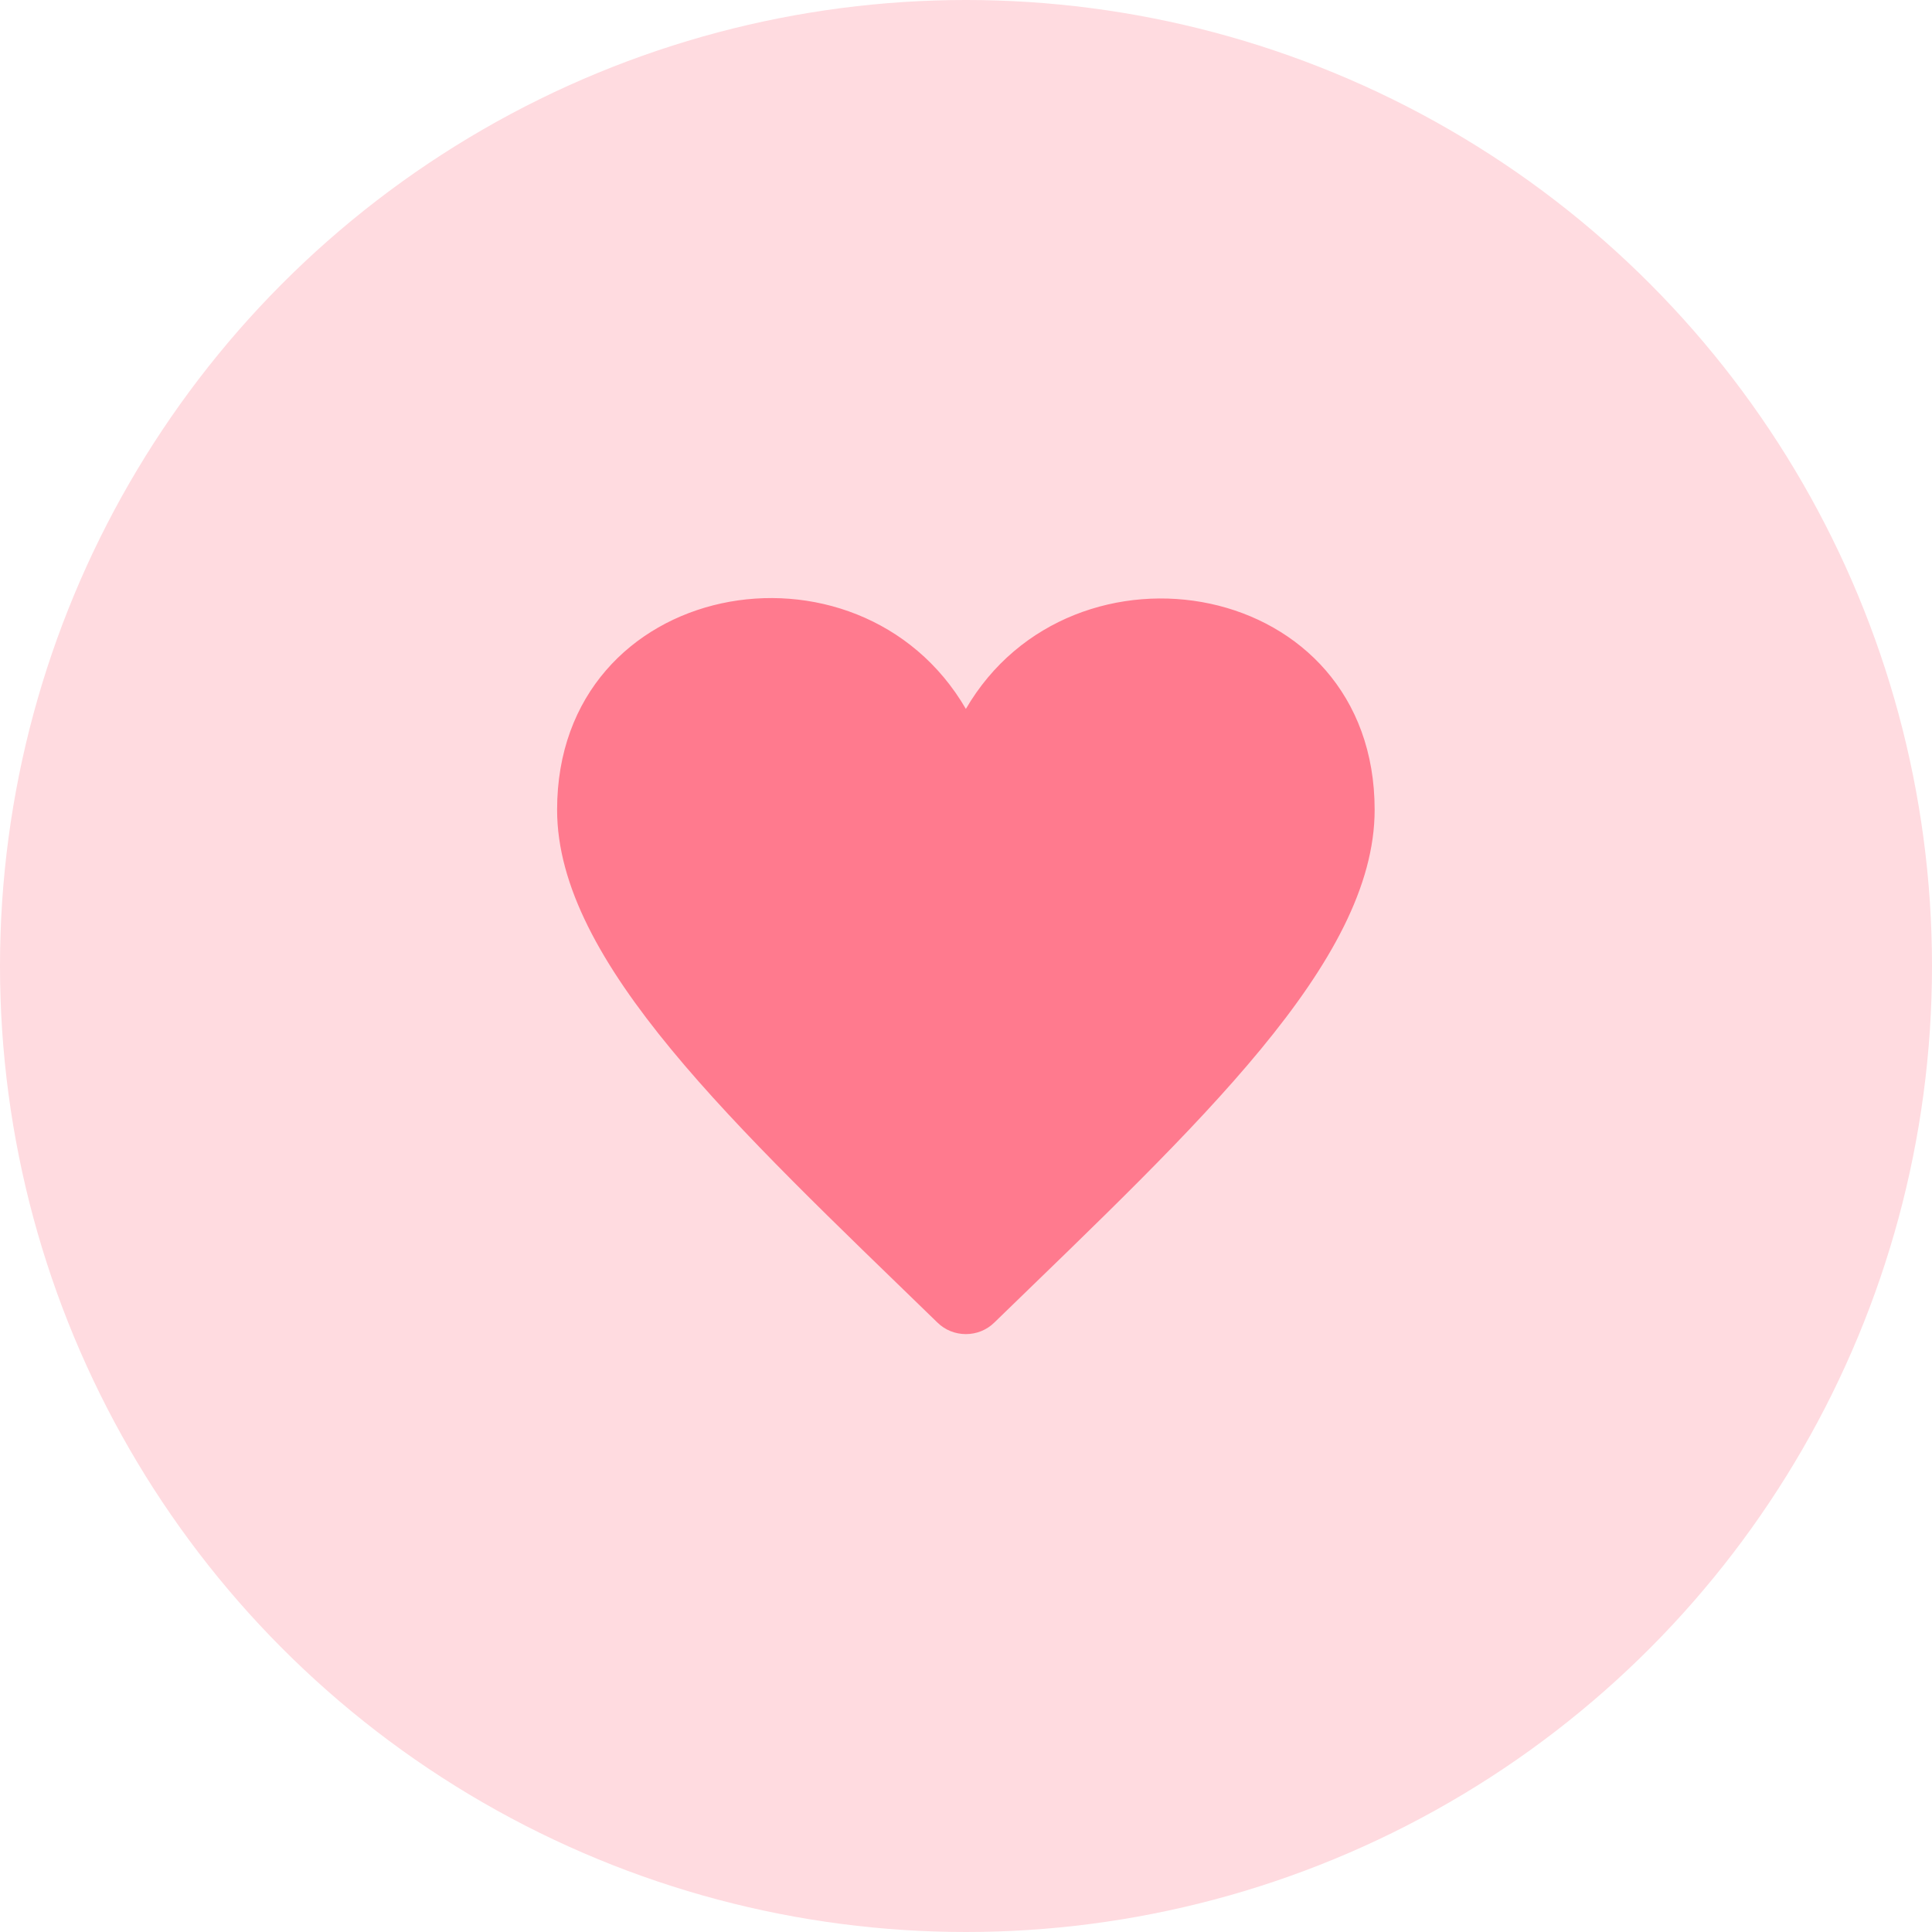 <?xml version="1.0" encoding="UTF-8"?>
<svg id="_レイヤー_2" data-name="レイヤー 2" xmlns="http://www.w3.org/2000/svg" viewBox="0 0 152 152">
  <defs>
    <style>
      .cls-1 {
        fill: #ff7a8e;
      }

      .cls-1, .cls-2 {
        stroke-width: 0px;
      }

      .cls-2 {
        fill: #ffdbe0;
      }
    </style>
  </defs>
  <g id="_レイヤー_1-2" data-name="レイヤー 1">
    <g>
      <circle class="cls-2" cx="76" cy="76" r="76"/>
      <path class="cls-1" d="m76,55.79c-8.44-14.53-32.17-10.29-32.17,7.92,0,11.98,13.98,24.86,29.92,40.34.62.61,1.43.91,2.24.91s1.62-.3,2.24-.91c16.01-15.54,29.92-28.35,29.92-40.34,0-18.26-23.79-22.34-32.17-7.92Z"/>
    </g>
  </g>
</svg>